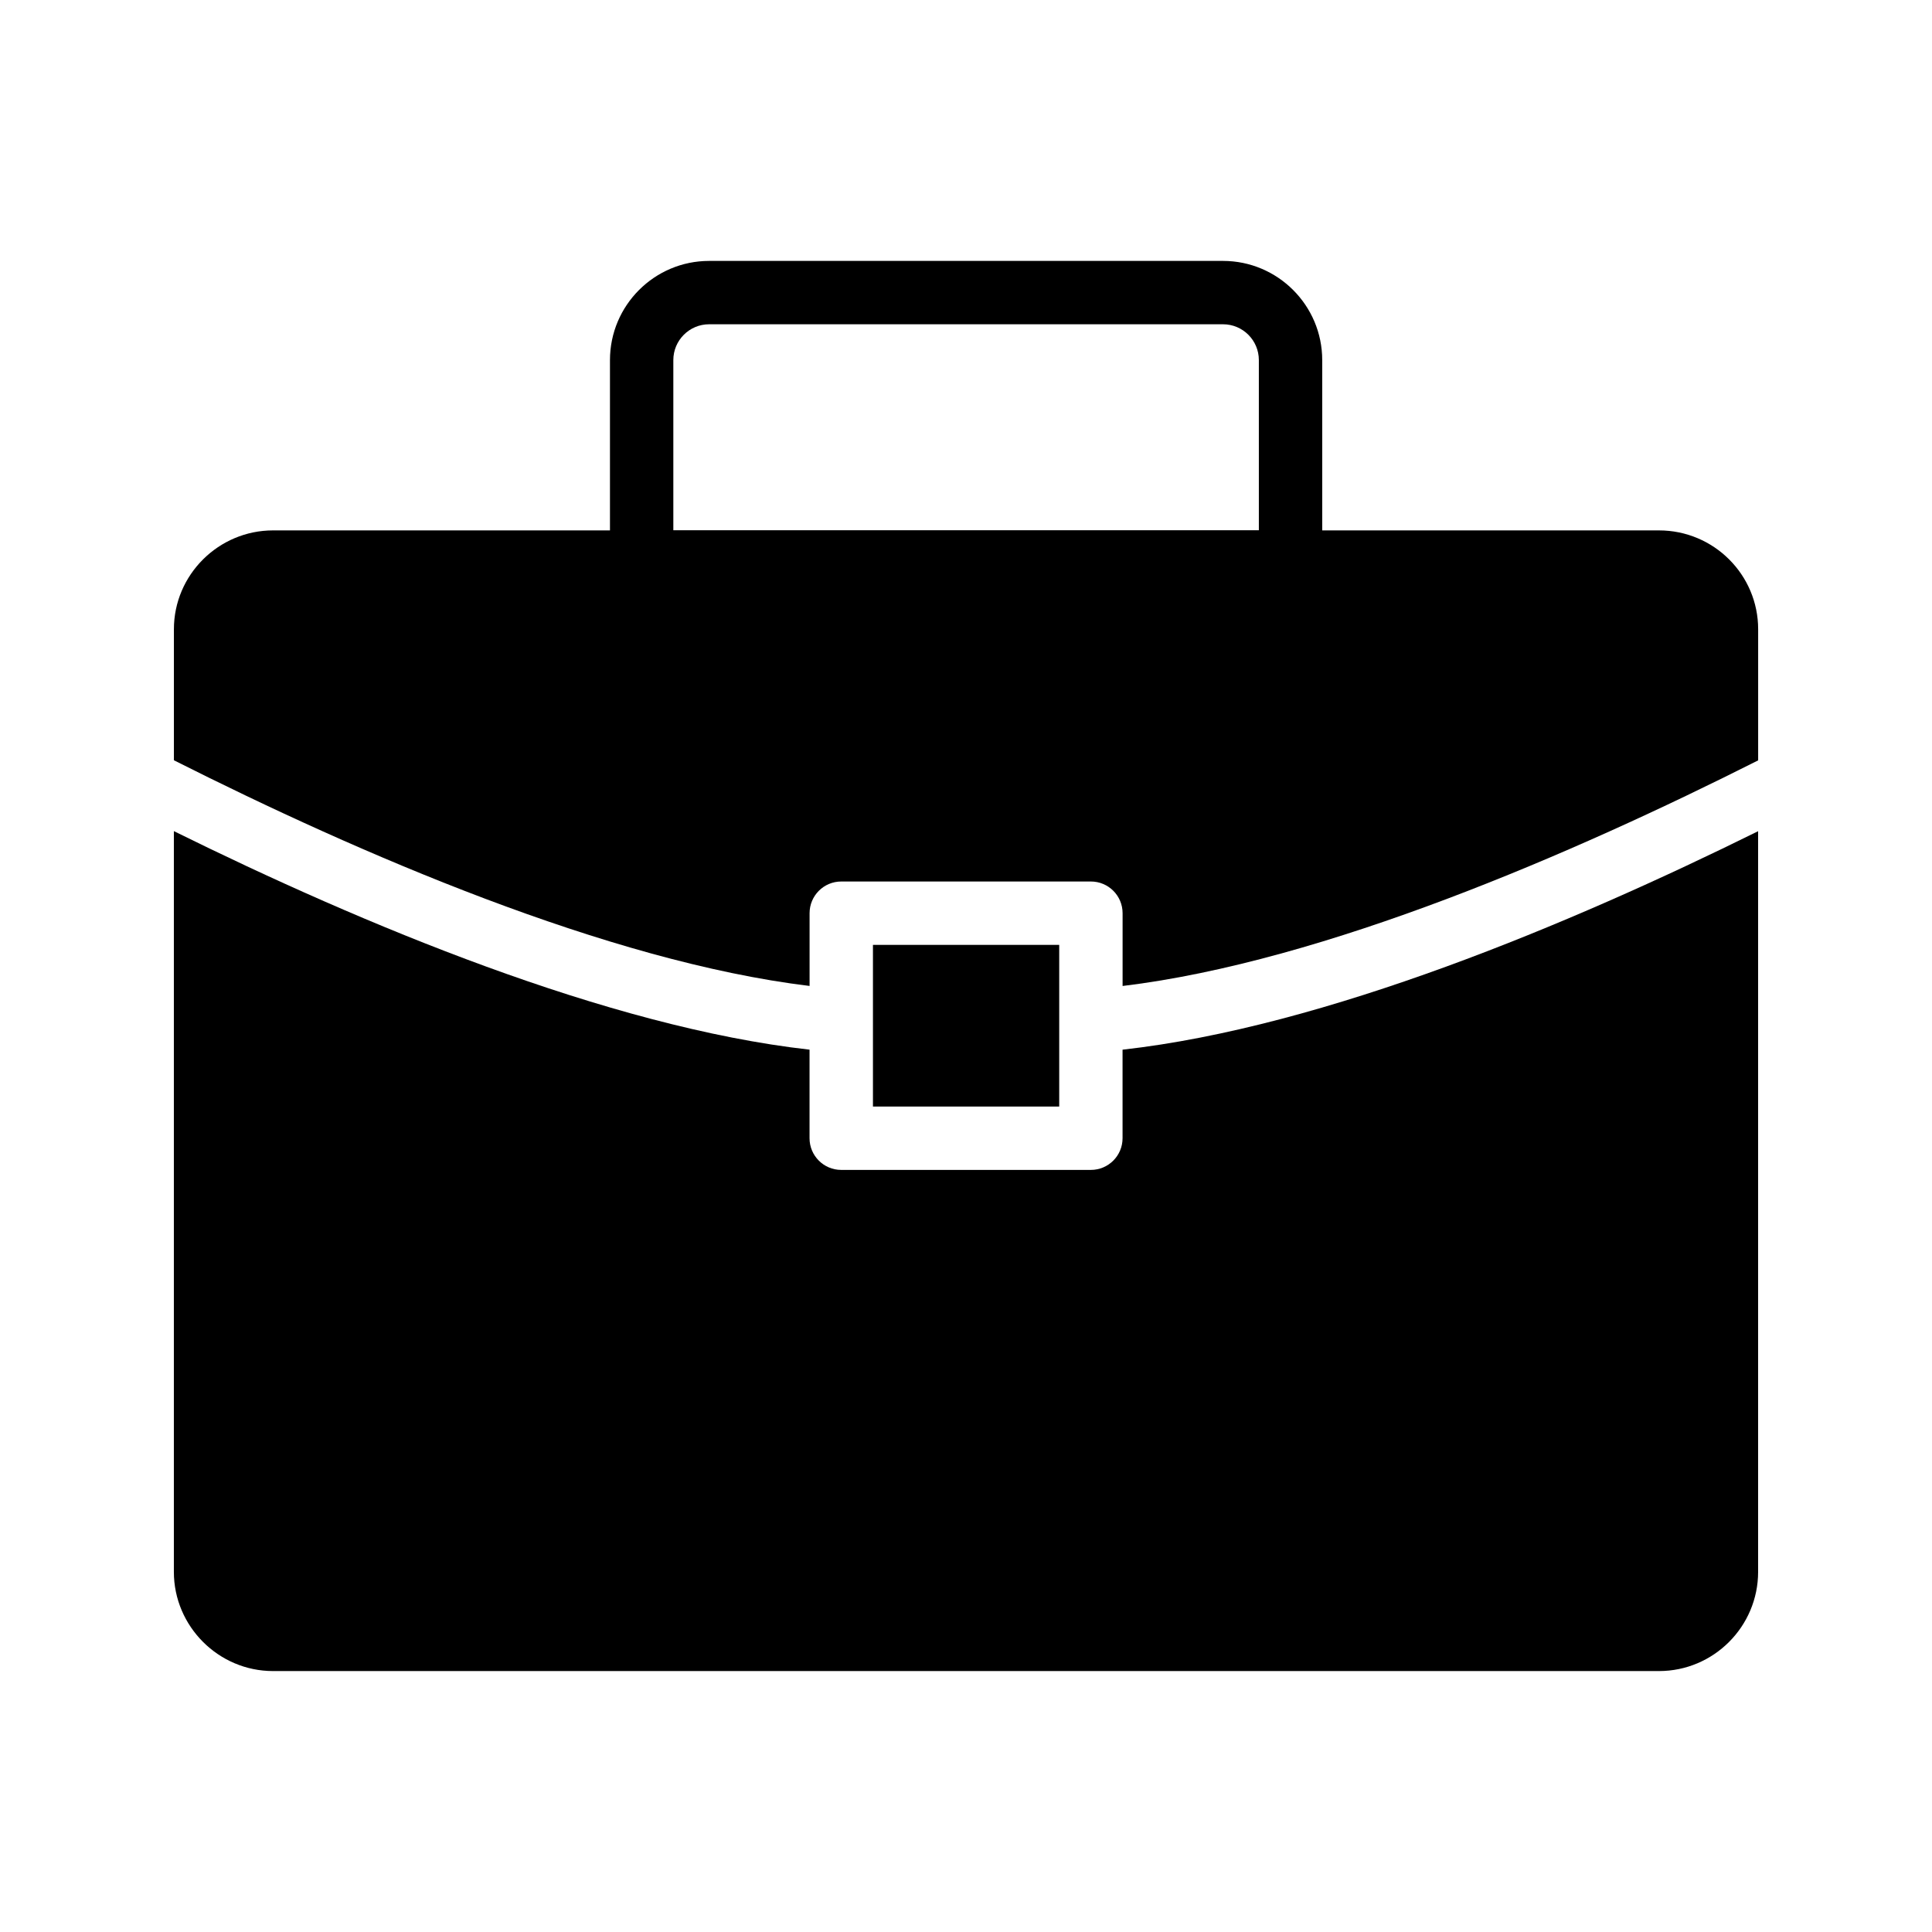 <?xml version="1.0" encoding="UTF-8"?>
<!-- Uploaded to: ICON Repo, www.iconrepo.com, Generator: ICON Repo Mixer Tools -->
<svg fill="#000000" width="800px" height="800px" version="1.1" viewBox="144 144 512 512" xmlns="http://www.w3.org/2000/svg">
 <g>
  <path d="m583.64 284.56h-89.238v-45.137c0-14.488-11.793-26.277-26.281-26.277h-136.2c-14.488 0-26.273 11.789-26.273 26.277v45.137h-89.281c-14.441 0-26.281 11.758-26.281 26.199v34.719c48.809 24.59 115.02 53.336 168.46 59.809v-19.281c0-4.637 3.754-8.398 8.398-8.398h66.156c4.641 0 8.398 3.758 8.398 8.398v19.289c53.504-6.457 119.67-35.199 168.43-59.789v-34.746c0-14.441-11.754-26.199-26.281-26.199zm-106.03-0.043h-155.17v-45.098c0-5.227 4.254-9.484 9.48-9.484h136.2c5.231 0 9.488 4.254 9.488 9.484z"/>
  <path d="m375.34 437.24h49.363v-42.832h-49.363v20.738l0.008 0.066-0.008 0.027z"/>
  <path d="m441.49 445.64c0 4.637-3.754 8.398-8.398 8.398h-66.156c-4.641 0-8.398-3.758-8.398-8.398v-23.469c-53.504-6.016-118.65-33.312-168.46-57.914v196.31c0 14.441 11.84 26.281 26.281 26.281h367.28c14.527 0 26.281-11.84 26.281-26.281v-196.29c-49.75 24.605-114.85 51.902-168.43 57.898z"/>
 </g>
</svg>
